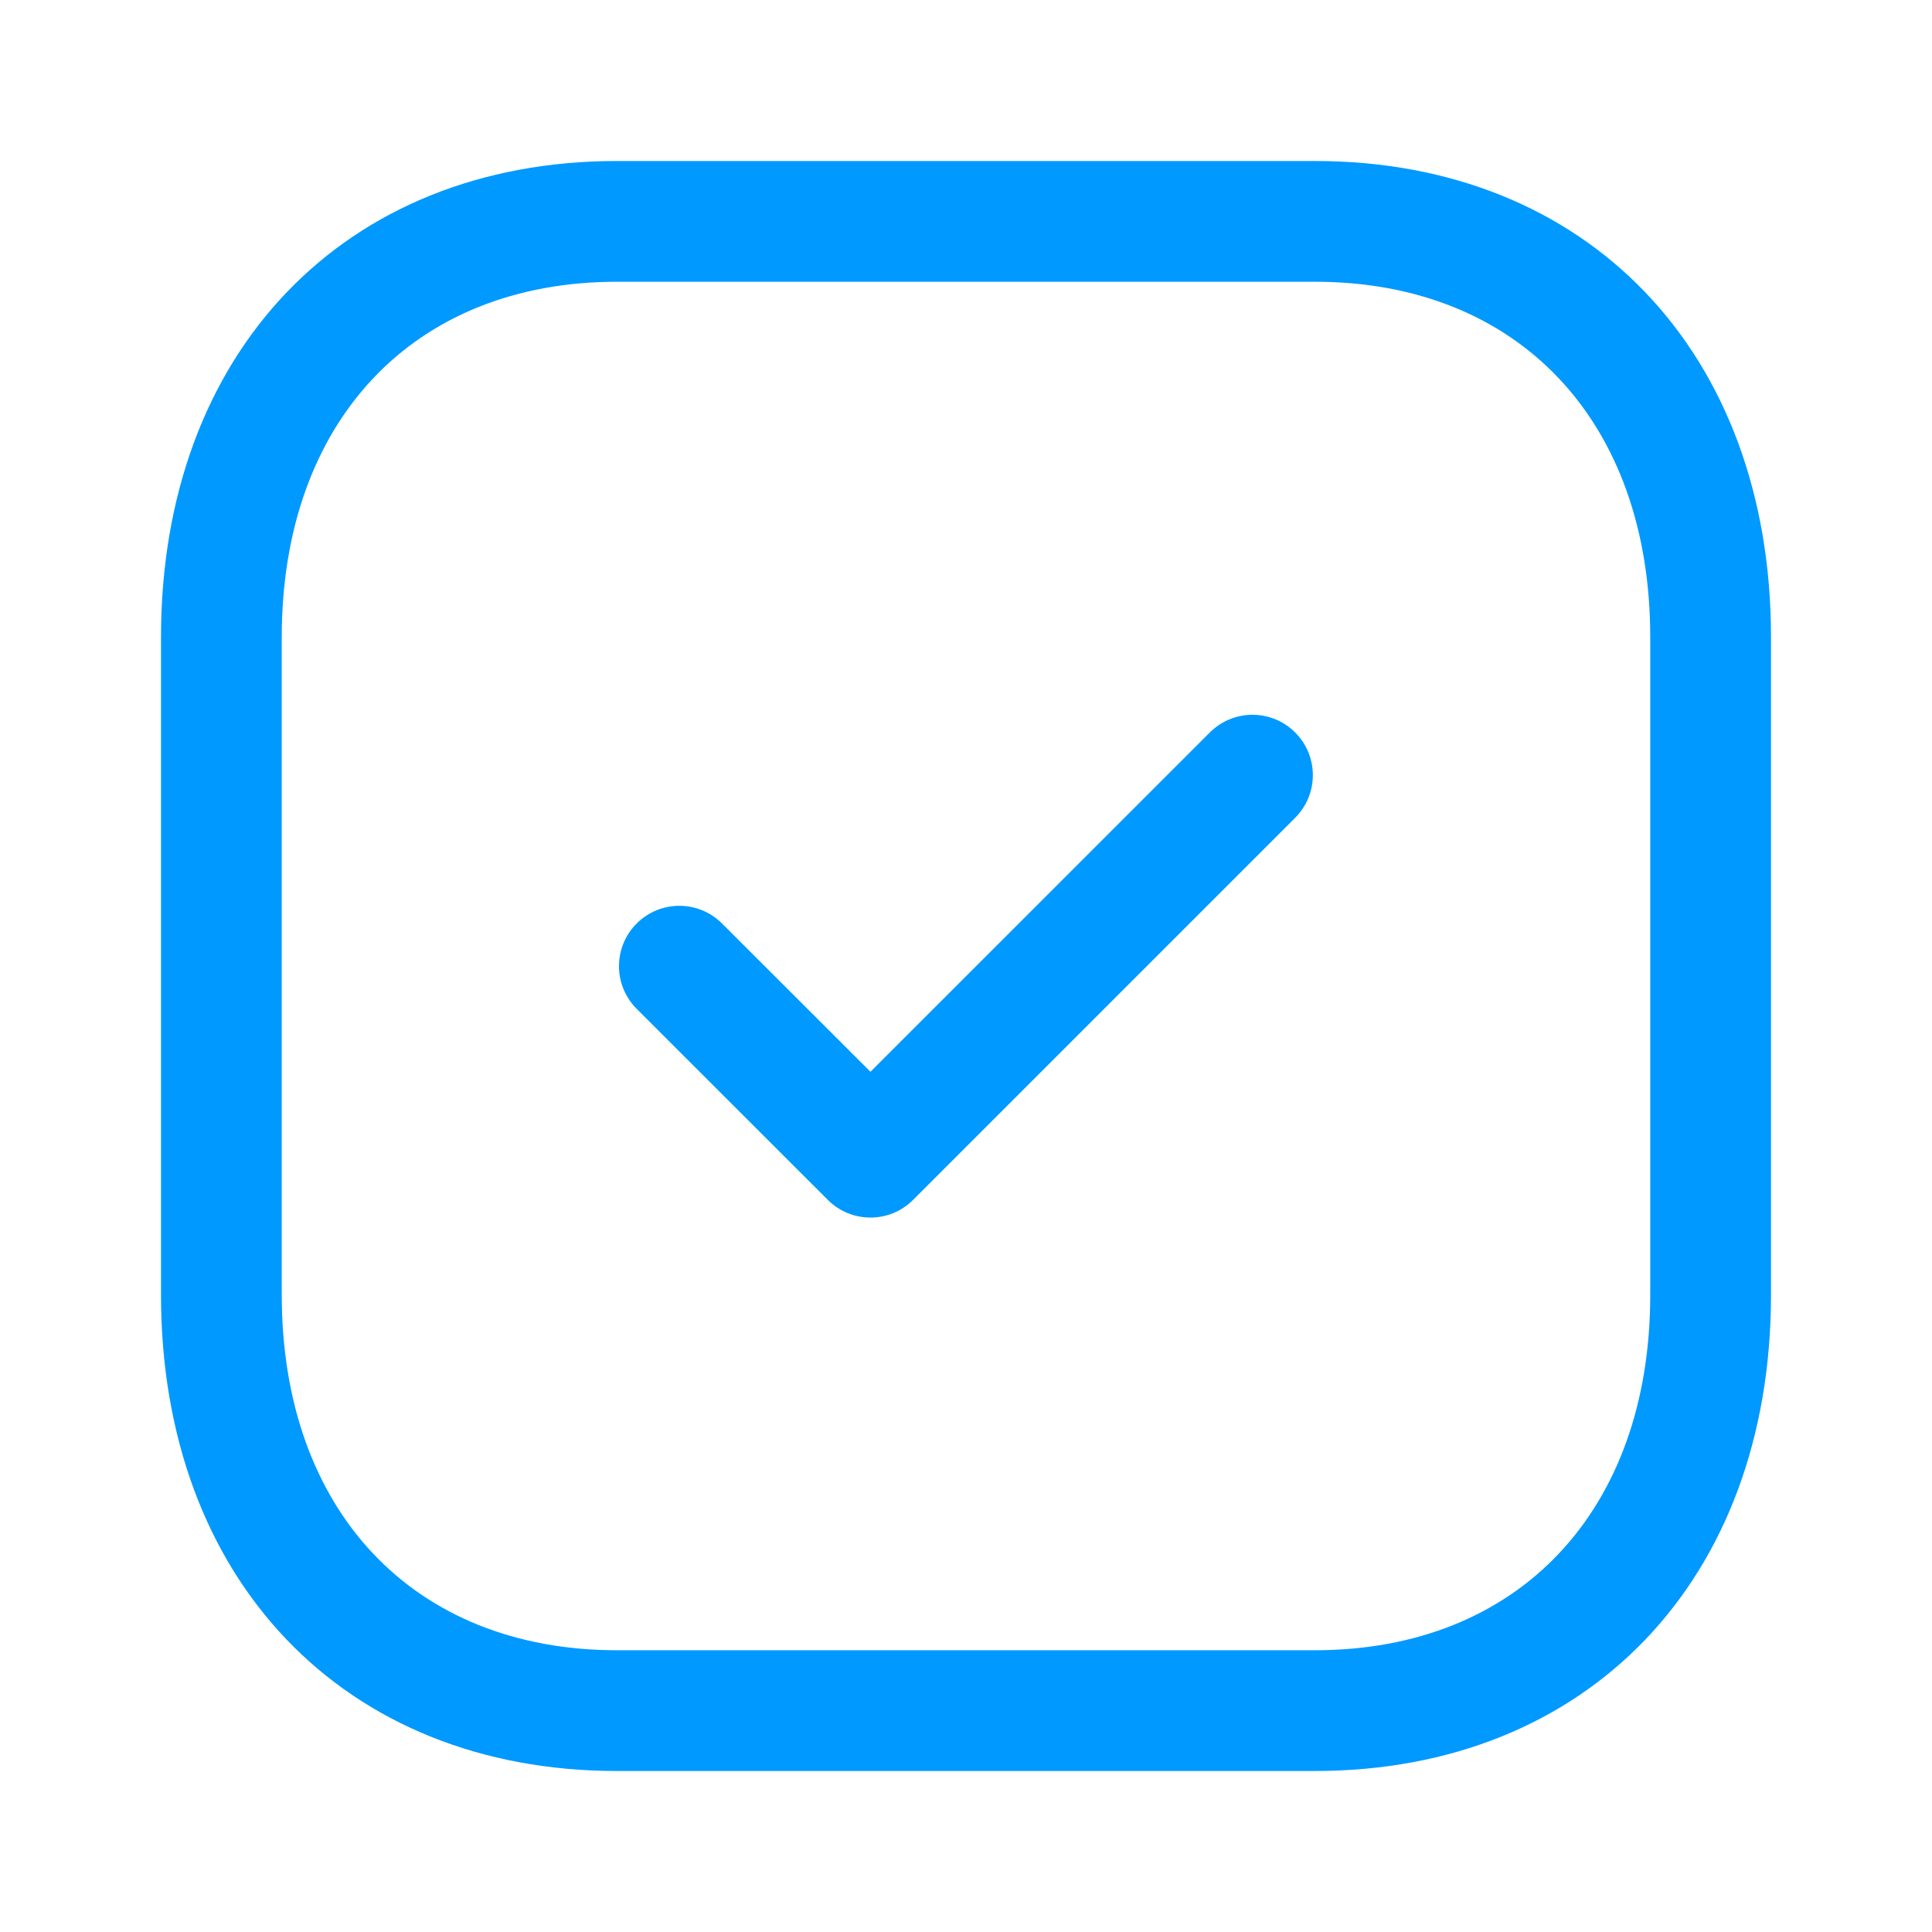 <svg width="24" height="24" viewBox="0 0 24 24" fill="none" xmlns="http://www.w3.org/2000/svg">
<g id="checkmark">
<g id="Iconly/Light-Outline/Tick Square">
<g id="Tick Square">
<path id="Fill 1" fill-rule="evenodd" clip-rule="evenodd" d="M7.665 3.5C5.135 3.5 3.5 5.233 3.5 7.916V16.084C3.5 18.767 5.135 20.5 7.665 20.5H16.333C18.864 20.5 20.5 18.767 20.5 16.084V7.916C20.5 5.233 18.864 3.5 16.334 3.5H7.665ZM16.333 22H7.665C4.276 22 2 19.622 2 16.084V7.916C2 4.378 4.276 2 7.665 2H16.334C19.723 2 22 4.378 22 7.916V16.084C22 19.622 19.723 22 16.333 22Z" fill="#0099FF"/>
<path id="Fill 3" fill-rule="evenodd" clip-rule="evenodd" d="M10.813 15.125C10.622 15.125 10.429 15.052 10.283 14.905L7.909 12.532C7.616 12.239 7.616 11.765 7.909 11.472C8.202 11.179 8.676 11.179 8.969 11.472L10.813 13.314L15.029 9.099C15.322 8.806 15.796 8.806 16.089 9.099C16.382 9.392 16.382 9.866 16.089 10.159L11.343 14.905C11.197 15.052 11.005 15.125 10.813 15.125Z" fill="#0099FF"/>
</g>
</g>
</g>
</svg>
